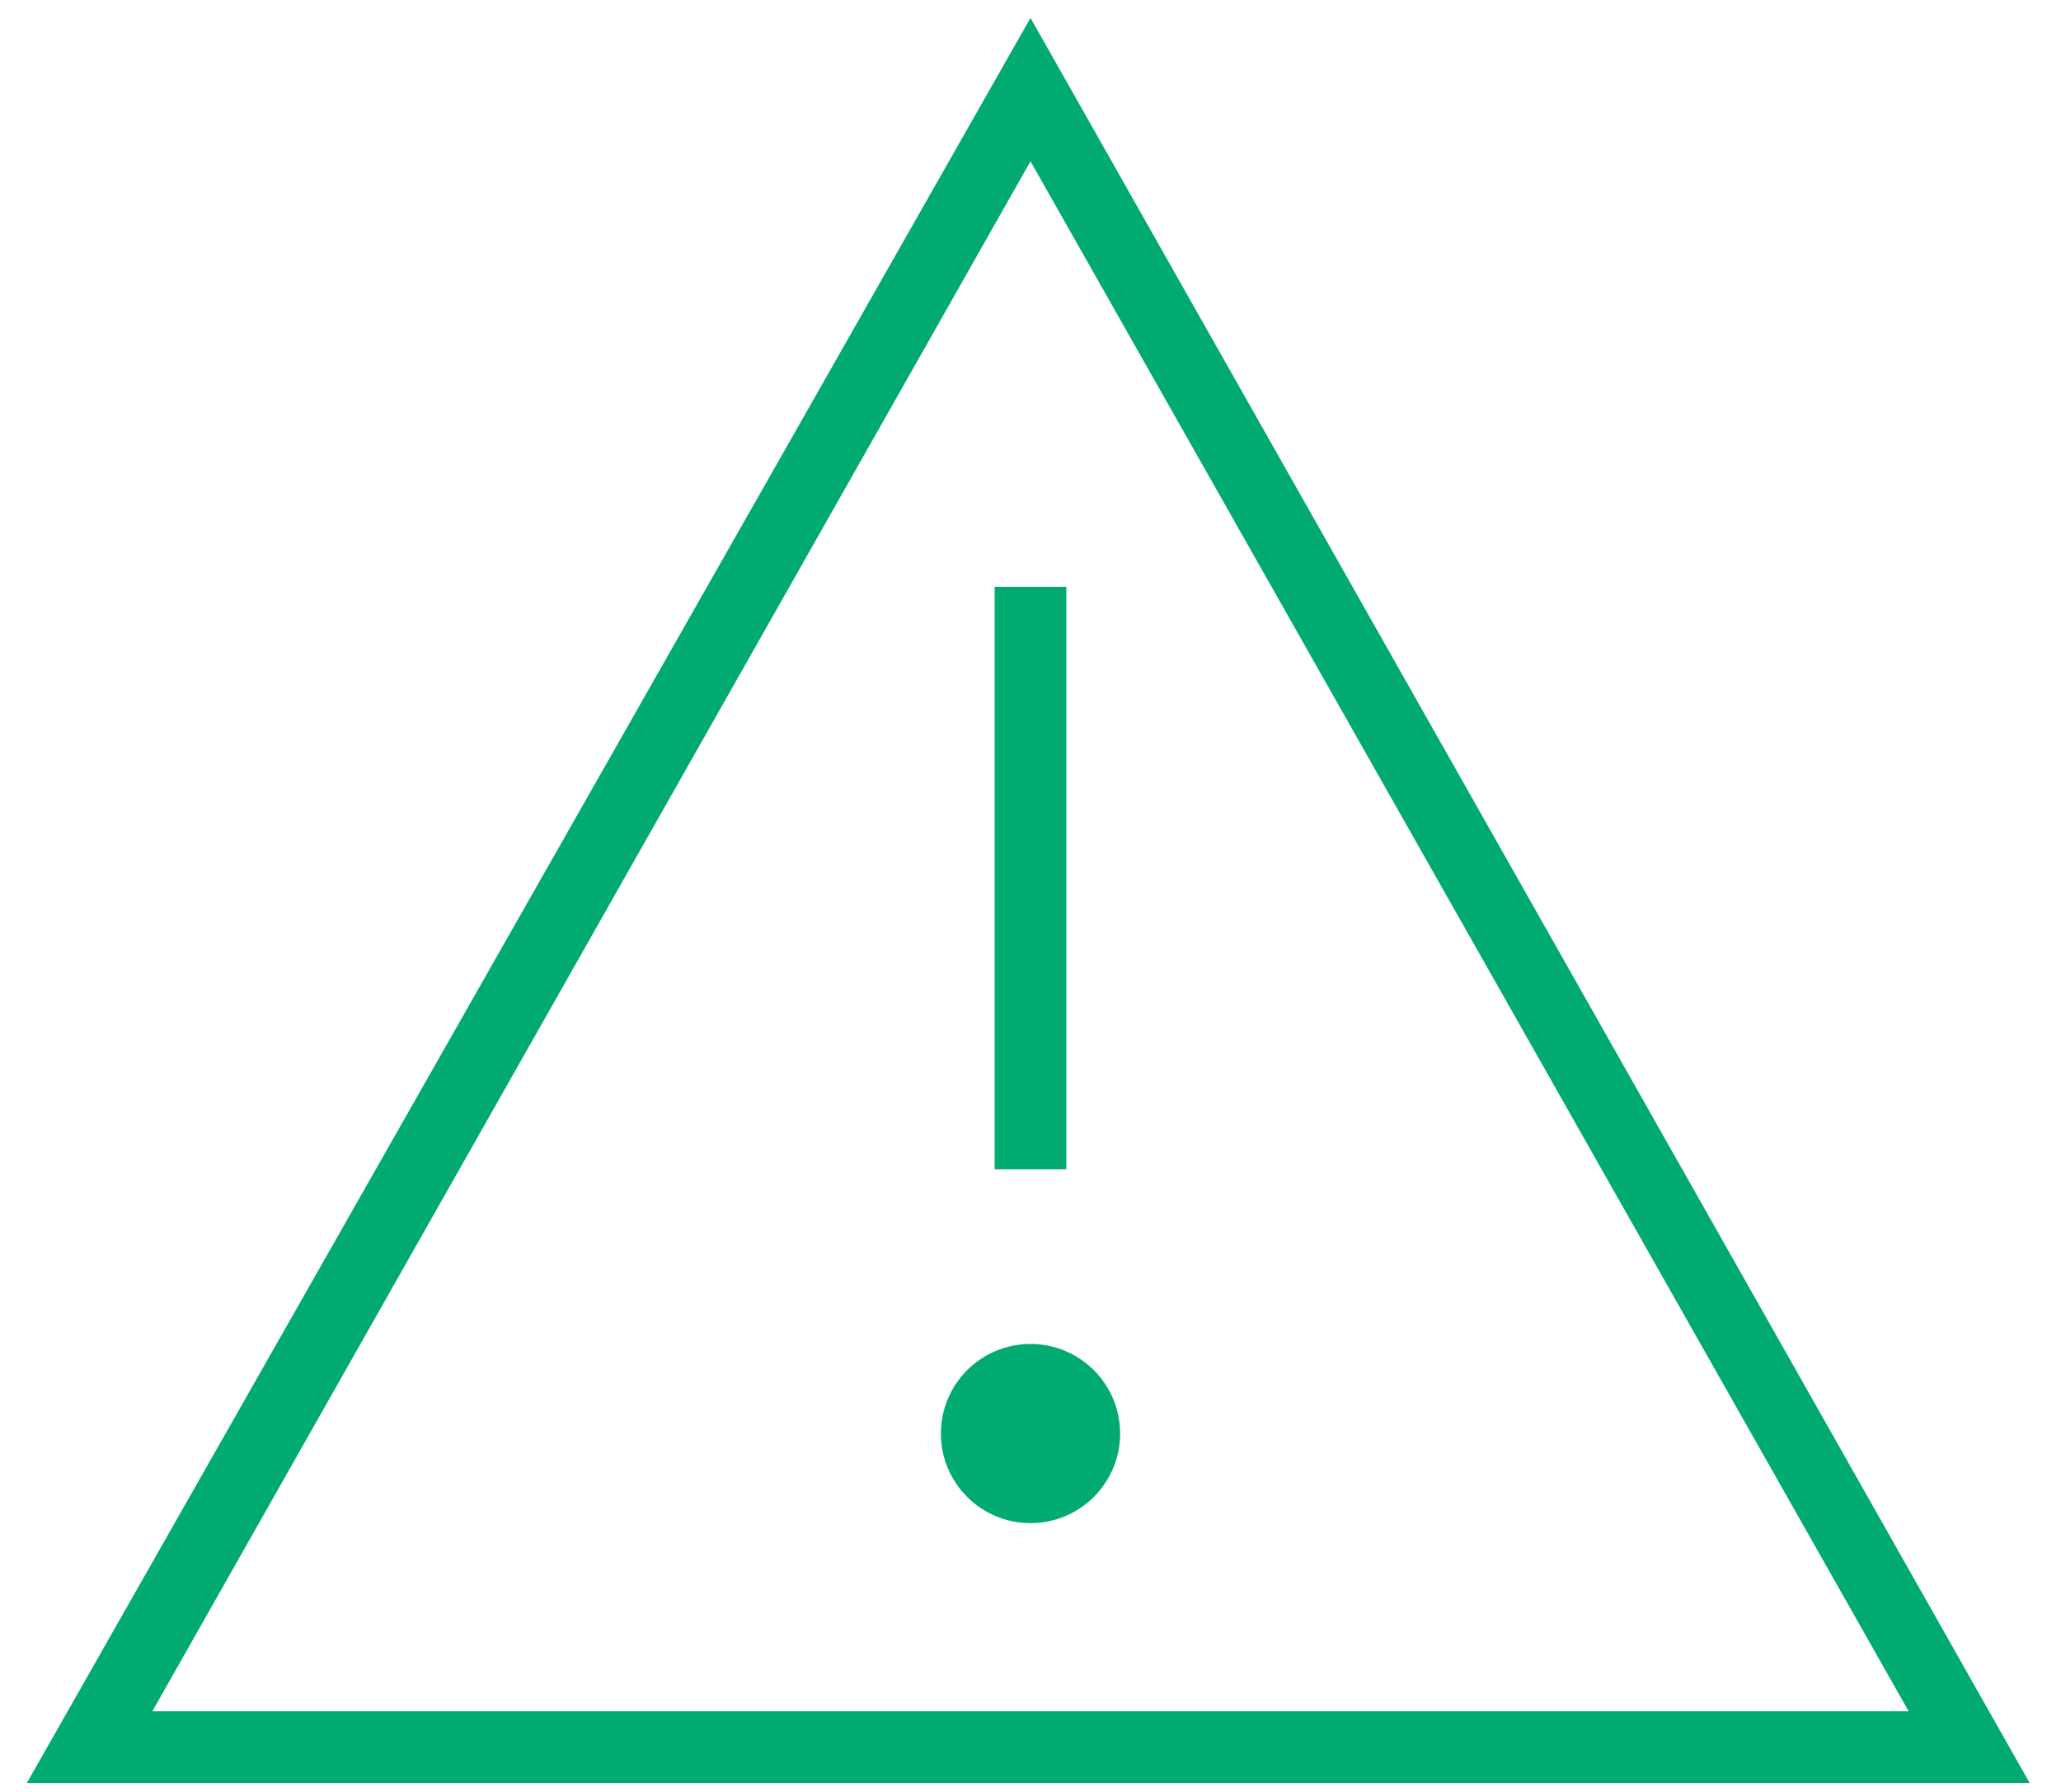 <?xml version="1.0" encoding="UTF-8"?>
<svg width="46px" height="40px" viewBox="0 0 46 40" version="1.1" xmlns="http://www.w3.org/2000/svg" xmlns:xlink="http://www.w3.org/1999/xlink">
    <title>BF58A037-8743-4910-A936-5A87E6B93F68</title>
    <g id="Page-1" stroke="none" stroke-width="1" fill="none" fill-rule="evenodd">
        <g id="ENCHÈRES-NON-CONNECTÉ" transform="translate(-163, -593)" fill="#00AA71" fill-rule="nonzero">
            <g id="Group-22" transform="translate(163, 589)">
                <g transform="translate(0, 4)">
                    <path d="M23,0.4 L0.6,39.8 L45.3,39.8 L23,0.4 Z M23,3.6 L42.6,38.2 L3.4,38.2 L23,3.6 Z" id="Shape"></path>
                    <rect id="Rectangle" x="22.2" y="13.1" width="1.6" height="13"></rect>
                    <circle id="Oval" cx="23" cy="32" r="2"></circle>
                </g>
            </g>
        </g>
    </g>
</svg>